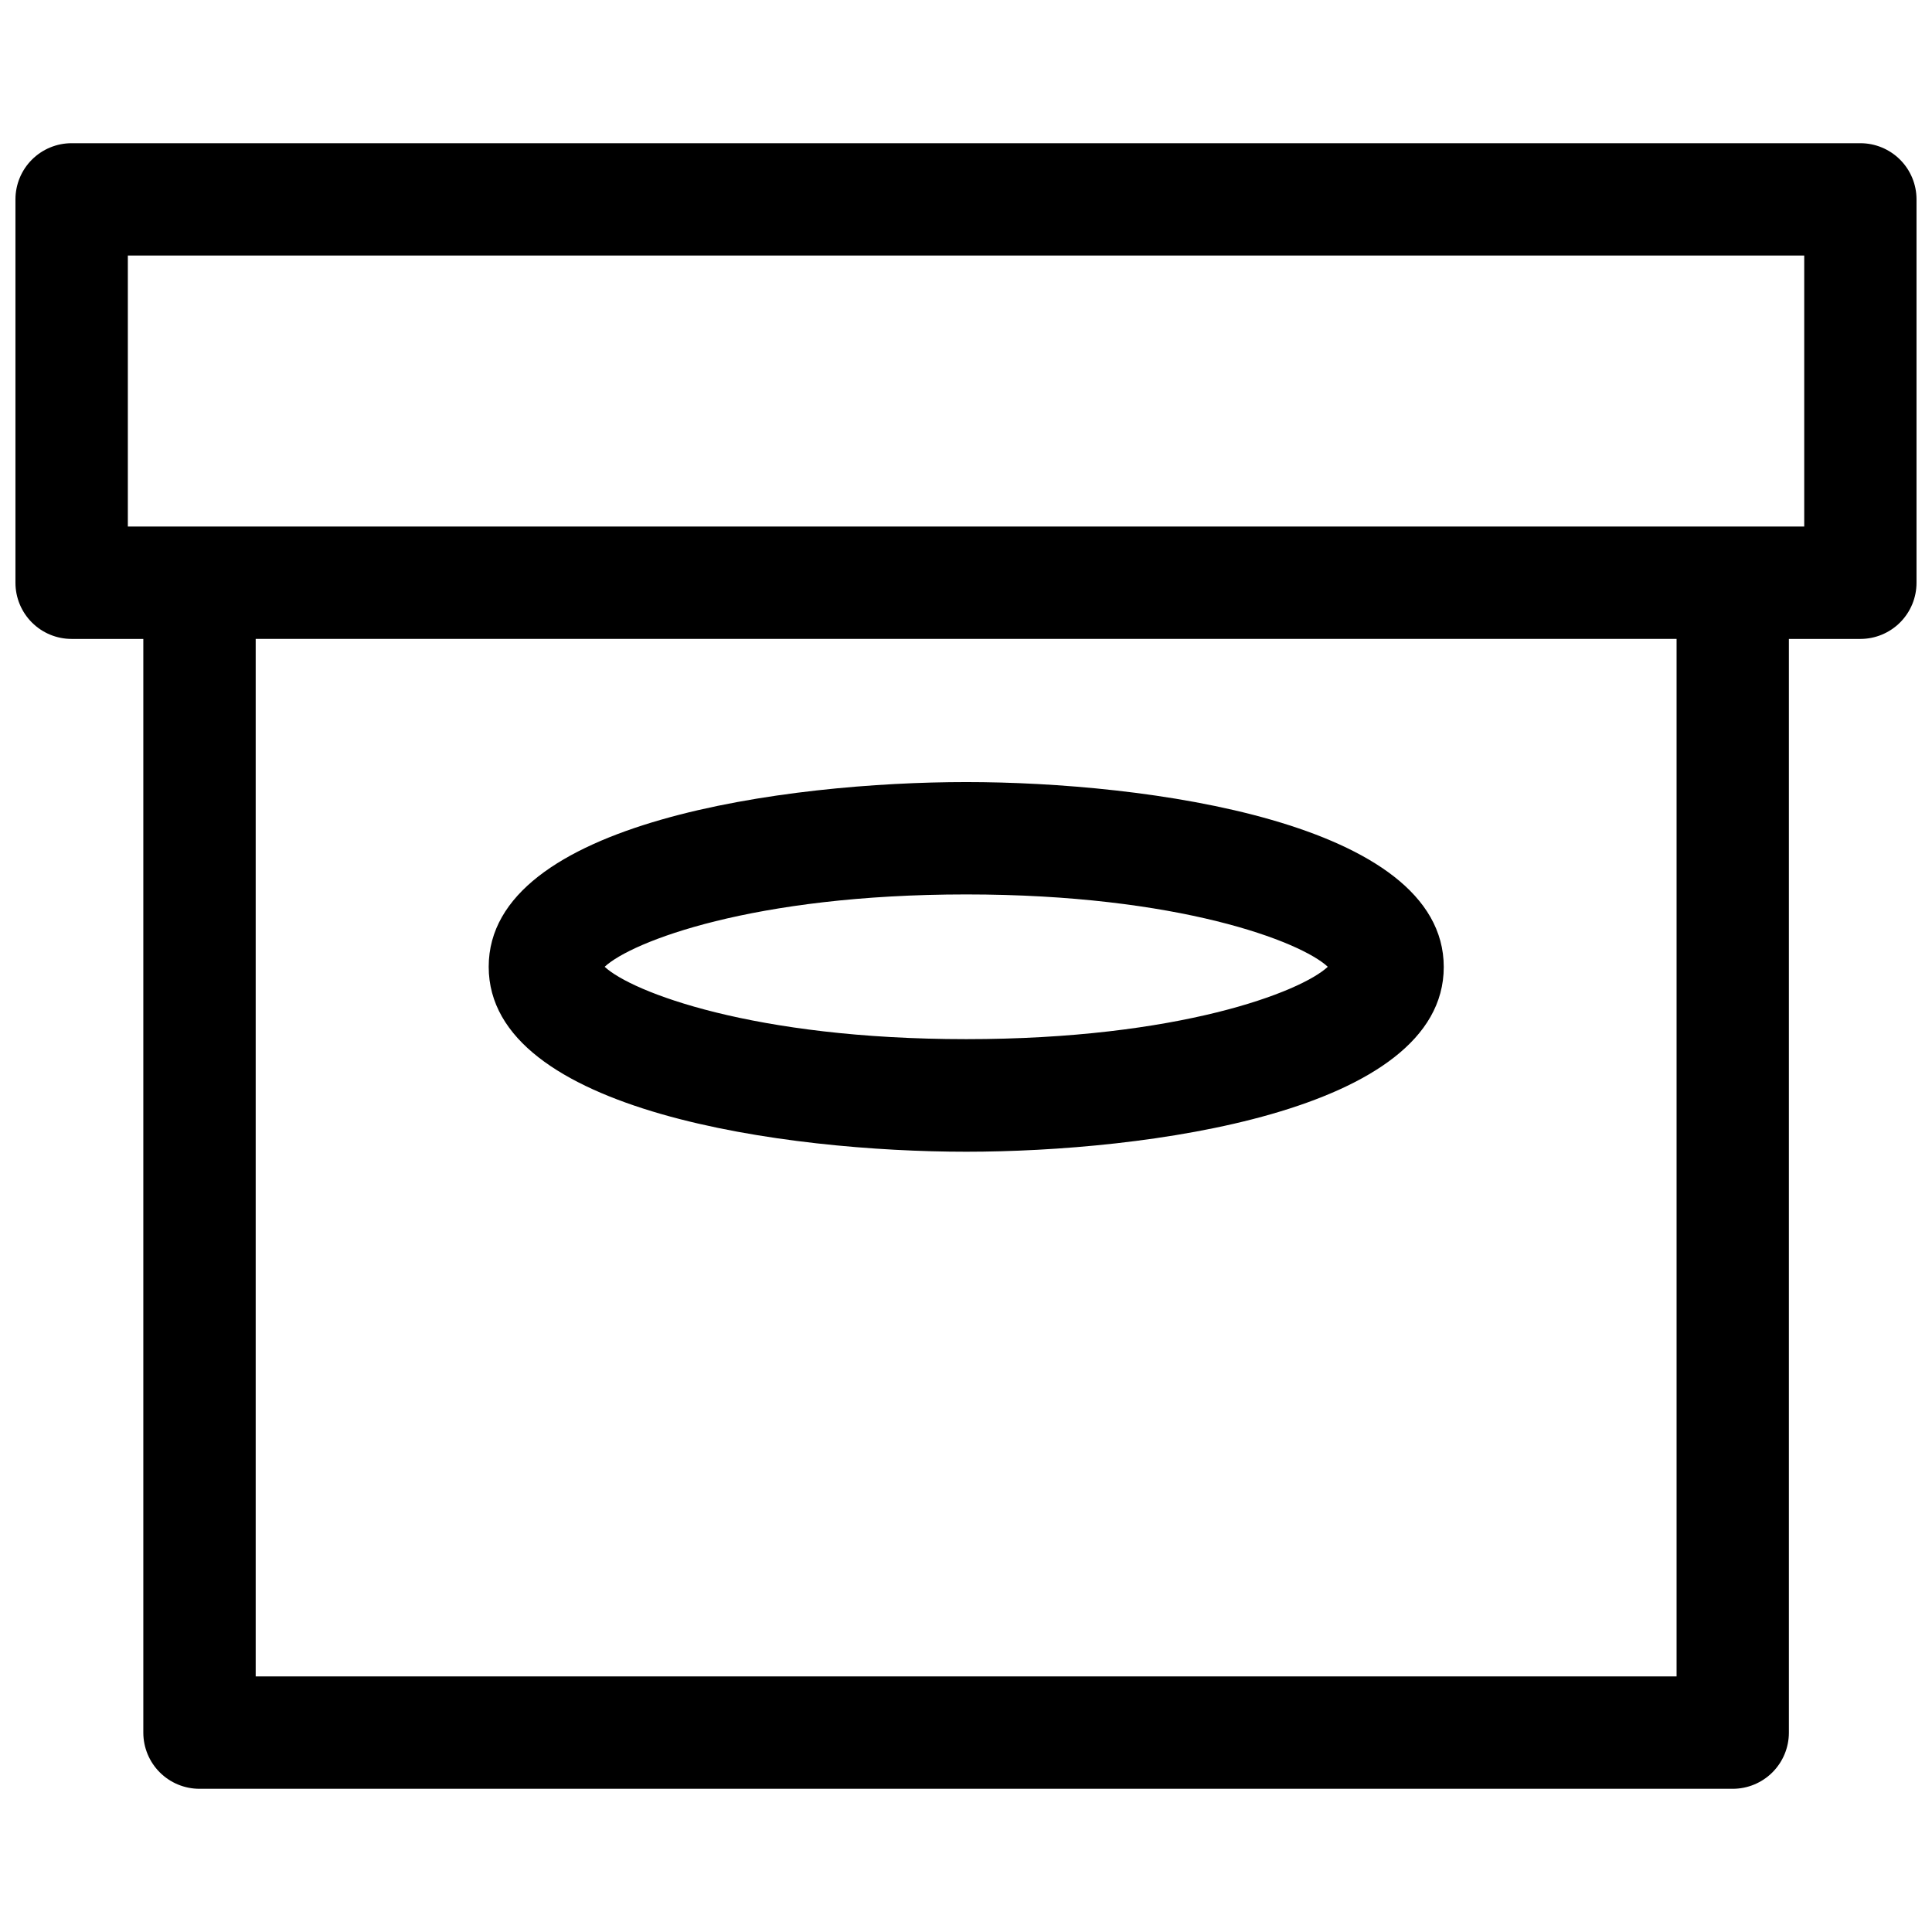 <?xml version="1.0" encoding="UTF-8"?>
<!-- Uploaded to: ICON Repo, www.svgrepo.com, Generator: ICON Repo Mixer Tools -->
<svg width="800px" height="800px" version="1.1" viewBox="144 144 512 512" xmlns="http://www.w3.org/2000/svg">
 <defs>
  <clipPath id="a">
   <path d="m148.09 181h503.81v438h-503.81z"/>
  </clipPath>
 </defs>
 <g clip-path="url(#a)">
  <path d="m637.02 181.95h-474.04c-3.949 0-7.734 1.57-10.527 4.359-2.789 2.793-4.359 6.578-4.359 10.527v101.6c0 3.949 1.57 7.734 4.359 10.527 2.793 2.793 6.578 4.359 10.527 4.359h19v289.84c0 3.949 1.566 7.734 4.359 10.527 2.793 2.793 6.578 4.359 10.527 4.359h406.32c3.945 0 7.734-1.566 10.527-4.359 2.789-2.793 4.359-6.578 4.359-10.527v-289.84h18.938c3.949 0 7.734-1.566 10.527-4.359 2.793-2.793 4.359-6.578 4.359-10.527v-101.6c0-3.949-1.566-7.734-4.359-10.527-2.793-2.789-6.578-4.359-10.527-4.359zm-459.14 101.59v-71.816h444.26v71.816zm410.43 304.73h-376.55v-274.95h376.55z"/>
 </g>
 <path d="m400.06 449.22c46.988 0 126.55-10.301 126.55-48.953 0-38.648-79.562-49.012-126.55-49.012-46.988 0-126.55 10.301-126.55 48.953 0 38.648 79.5 49.012 126.55 49.012zm0-68.188c56.395 0 88.672 12.508 95.82 19.176-7.144 6.668-39.422 19.176-95.82 19.176-56.395 0-88.672-12.508-95.82-19.176 7.148-6.668 39.363-19.176 95.82-19.176z"/>
</svg>
